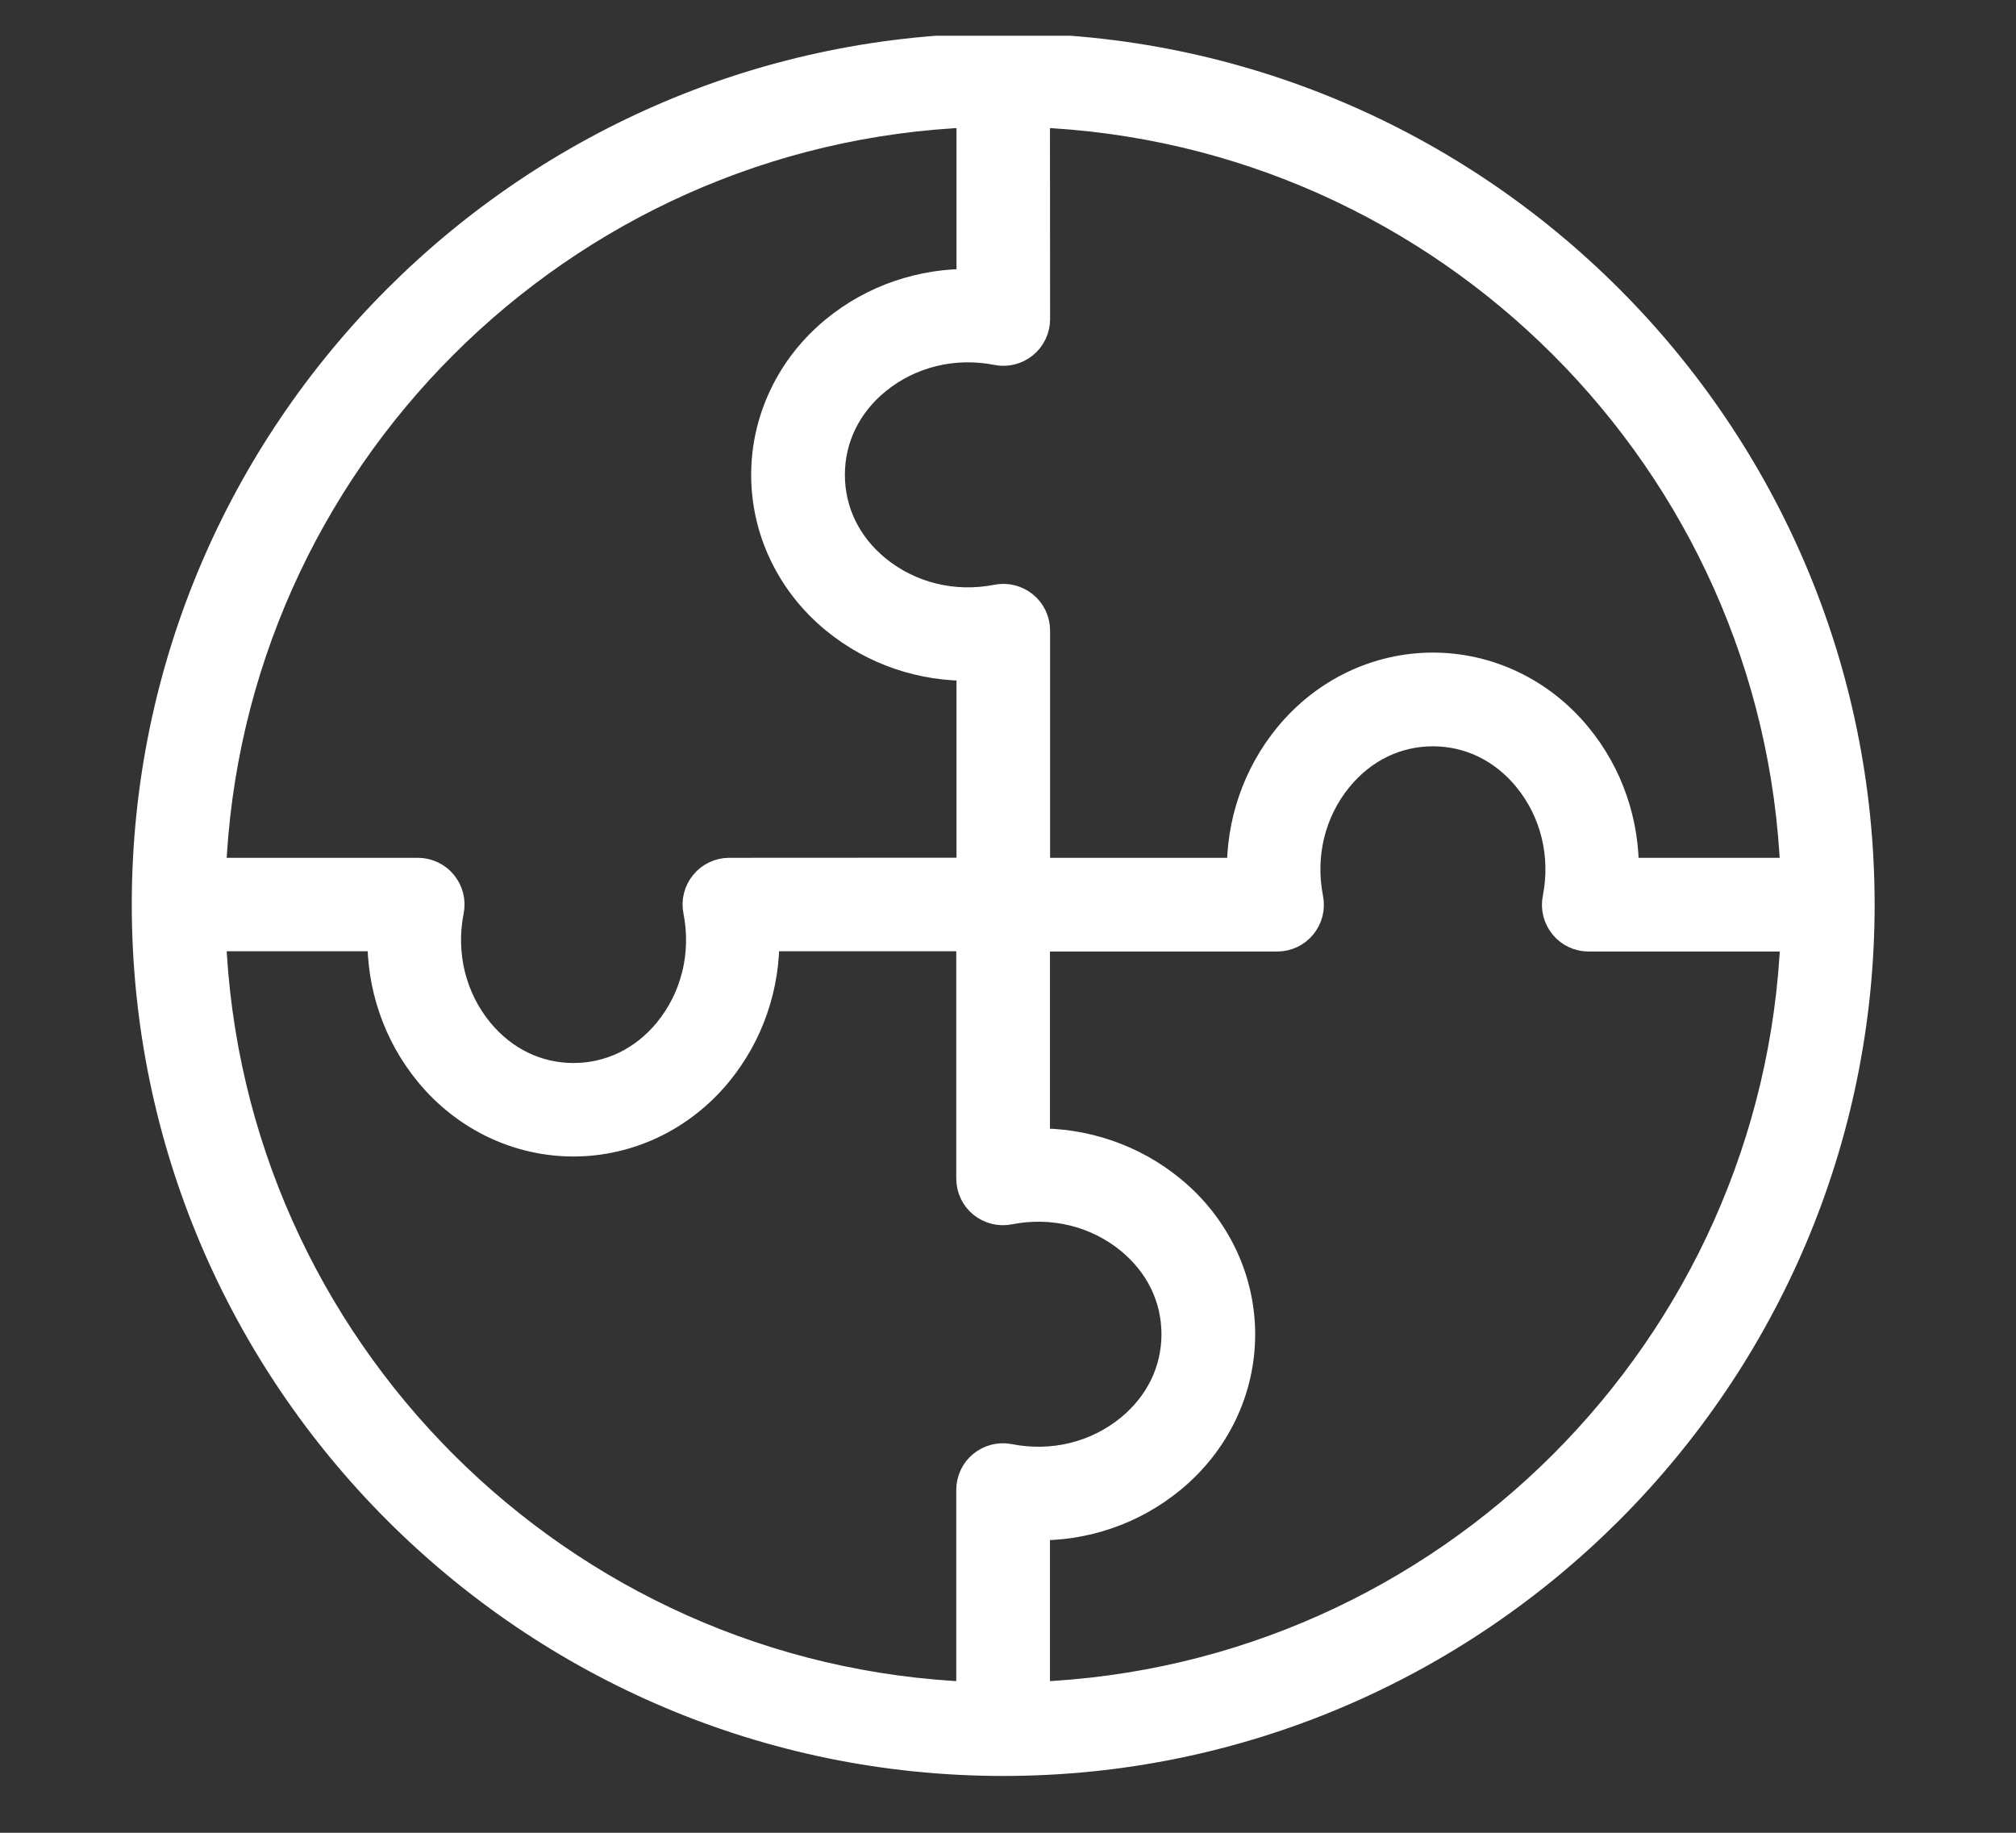<?xml version="1.0" encoding="UTF-8"?>
<svg xmlns="http://www.w3.org/2000/svg" width="33" height="30" viewBox="0 0 33 30" fill="none">
  <rect x="0" y="0" width="33" height="30" fill="#333333" stroke="none"/>
  <g clip-path="url(#clip0_462_535)">
    <path d="M-4.549 46.733L-11.92 33.969L-6.507 30.844L0.862 43.608L-4.549 46.733ZM16.422 28.82C24.148 28.82 30.436 22.534 30.436 14.806C30.434 7.079 24.148 0.793 16.422 0.793C8.694 0.793 2.407 7.079 2.407 14.806C2.407 22.534 8.693 28.82 16.422 28.82ZM3.448 15.321H6.265C6.249 16.133 6.516 16.921 7.033 17.549C7.623 18.268 8.481 18.68 9.386 18.68C10.291 18.68 11.15 18.268 11.74 17.549C12.257 16.919 12.523 16.131 12.507 15.321H15.903V19.29C15.903 19.444 15.971 19.591 16.09 19.688C16.21 19.785 16.365 19.826 16.517 19.795C17.232 19.654 17.957 19.832 18.506 20.282C18.993 20.682 19.262 21.235 19.262 21.84C19.262 22.443 18.993 22.997 18.506 23.397C17.957 23.847 17.232 24.025 16.517 23.884C16.365 23.853 16.21 23.894 16.09 23.991C15.971 24.088 15.903 24.235 15.903 24.389V27.78C9.156 27.515 3.712 22.072 3.448 15.321ZM16.937 27.78V24.962C17.749 24.981 18.537 24.712 19.165 24.195C19.884 23.605 20.296 22.747 20.296 21.842C20.296 20.937 19.884 20.078 19.165 19.488C18.535 18.971 17.747 18.705 16.937 18.721V15.325H20.906C21.06 15.325 21.207 15.257 21.304 15.137C21.401 15.018 21.441 14.863 21.411 14.711C21.27 13.996 21.447 13.271 21.898 12.722C22.298 12.235 22.851 11.966 23.455 11.966C24.059 11.966 24.613 12.235 25.013 12.722C25.463 13.271 25.641 13.996 25.5 14.711C25.469 14.863 25.51 15.018 25.607 15.137C25.703 15.257 25.851 15.325 26.004 15.325H29.396C29.129 22.072 23.686 27.515 16.937 27.78ZM29.394 14.291H26.576C26.592 13.479 26.326 12.691 25.809 12.063C25.219 11.344 24.36 10.932 23.455 10.932C22.55 10.932 21.692 11.344 21.102 12.063C20.585 12.693 20.318 13.481 20.334 14.291H16.939V10.322C16.939 10.168 16.87 10.021 16.751 9.924C16.632 9.827 16.476 9.787 16.325 9.817C15.61 9.958 14.885 9.78 14.335 9.33C13.848 8.93 13.58 8.377 13.58 7.773C13.58 7.169 13.848 6.615 14.335 6.215C14.885 5.765 15.61 5.587 16.325 5.728C16.476 5.759 16.632 5.718 16.751 5.621C16.87 5.524 16.939 5.377 16.939 5.223L16.937 1.834C23.686 2.099 29.129 7.54 29.394 14.291ZM15.907 1.834V4.652C15.095 4.638 14.307 4.902 13.677 5.419C12.958 6.009 12.546 6.868 12.546 7.773C12.546 8.678 12.958 9.536 13.677 10.126C14.307 10.643 15.093 10.909 15.907 10.893V14.289L11.938 14.291C11.784 14.291 11.637 14.36 11.54 14.479C11.443 14.598 11.402 14.754 11.433 14.905C11.574 15.62 11.396 16.345 10.946 16.895C10.546 17.381 9.992 17.65 9.388 17.65C8.784 17.65 8.231 17.381 7.831 16.895C7.381 16.345 7.203 15.62 7.344 14.905C7.375 14.754 7.334 14.598 7.237 14.479C7.14 14.36 6.993 14.291 6.839 14.291H3.448C3.712 7.542 9.156 2.099 15.907 1.834Z" fill="white"></path>
    <path d="M33.73 31.062C34.767 32.856 34.149 35.159 32.355 36.195L19.105 43.844C18.529 44.178 17.889 44.347 17.238 44.347C16.915 44.347 16.59 44.305 16.268 44.22L3.353 41.526L1.476 42.608L2.011 43.541C2.155 43.788 2.07 44.103 1.824 44.245L-4.482 47.885C-4.561 47.929 -4.65 47.953 -4.739 47.953C-4.783 47.953 -4.828 47.947 -4.872 47.935C-5.006 47.899 -5.117 47.814 -5.185 47.695L-13.069 34.038C-13.136 33.921 -13.154 33.779 -13.12 33.648C-13.083 33.515 -12.998 33.404 -12.879 33.335L-6.573 29.695C-6.327 29.552 -6.012 29.636 -5.87 29.883L-5.454 30.604L-1.948 28.58M-1.433 29.472L-4.939 31.496L0.961 41.719L3.007 40.538C3.118 40.473 3.248 40.453 3.371 40.479L16.492 43.216C16.502 43.218 16.511 43.22 16.521 43.222C17.226 43.412 17.961 43.315 18.589 42.954L31.84 35.304C33.143 34.551 33.591 32.878 32.838 31.575M17.914 36.027C17.524 37.479 16.026 38.346 14.573 37.956L7.38 36.029C7.106 35.956 6.823 36.118 6.75 36.393C6.677 36.667 6.839 36.95 7.114 37.023L14.307 38.95C14.632 39.037 14.957 39.079 15.278 39.079C16.866 39.079 18.328 38.063 18.845 36.504M-4.549 46.733L-11.92 33.969L-6.507 30.844L0.862 43.608L-4.549 46.733ZM16.422 28.82C24.148 28.82 30.436 22.534 30.436 14.806C30.434 7.079 24.148 0.793 16.422 0.793C8.694 0.793 2.407 7.079 2.407 14.806C2.407 22.534 8.693 28.82 16.422 28.82ZM3.448 15.321H6.265C6.249 16.133 6.516 16.921 7.033 17.549C7.623 18.268 8.481 18.68 9.386 18.68C10.291 18.68 11.15 18.268 11.74 17.549C12.257 16.919 12.523 16.131 12.507 15.321H15.903V19.29C15.903 19.444 15.971 19.591 16.09 19.688C16.21 19.785 16.365 19.826 16.517 19.795C17.232 19.654 17.957 19.832 18.506 20.282C18.993 20.682 19.262 21.235 19.262 21.84C19.262 22.443 18.993 22.997 18.506 23.397C17.957 23.847 17.232 24.025 16.517 23.884C16.365 23.853 16.21 23.894 16.09 23.991C15.971 24.088 15.903 24.235 15.903 24.389V27.78C9.156 27.515 3.712 22.072 3.448 15.321ZM16.937 27.78V24.962C17.749 24.981 18.537 24.712 19.165 24.195C19.884 23.605 20.296 22.747 20.296 21.842C20.296 20.937 19.884 20.078 19.165 19.488C18.535 18.971 17.747 18.705 16.937 18.721V15.325H20.906C21.06 15.325 21.207 15.257 21.304 15.137C21.401 15.018 21.441 14.863 21.411 14.711C21.27 13.996 21.447 13.271 21.898 12.722C22.298 12.235 22.851 11.966 23.455 11.966C24.059 11.966 24.613 12.235 25.013 12.722C25.463 13.271 25.641 13.996 25.5 14.711C25.469 14.863 25.51 15.018 25.607 15.137C25.703 15.257 25.851 15.325 26.004 15.325H29.396C29.129 22.072 23.686 27.515 16.937 27.78ZM29.394 14.291H26.576C26.592 13.479 26.326 12.691 25.809 12.063C25.219 11.344 24.36 10.932 23.455 10.932C22.55 10.932 21.692 11.344 21.102 12.063C20.585 12.693 20.318 13.481 20.334 14.291H16.939V10.322C16.939 10.168 16.87 10.021 16.751 9.924C16.632 9.827 16.476 9.787 16.325 9.817C15.61 9.958 14.885 9.78 14.335 9.33C13.848 8.93 13.58 8.377 13.58 7.773C13.58 7.169 13.848 6.615 14.335 6.215C14.885 5.765 15.61 5.587 16.325 5.728C16.476 5.759 16.632 5.718 16.751 5.621C16.87 5.524 16.939 5.377 16.939 5.223L16.937 1.834C23.686 2.099 29.129 7.54 29.394 14.291ZM15.907 1.834V4.652C15.095 4.638 14.307 4.902 13.677 5.419C12.958 6.009 12.546 6.868 12.546 7.773C12.546 8.678 12.958 9.536 13.677 10.126C14.307 10.643 15.093 10.909 15.907 10.893V14.289L11.938 14.291C11.784 14.291 11.637 14.36 11.54 14.479C11.443 14.598 11.402 14.754 11.433 14.905C11.574 15.62 11.396 16.345 10.946 16.895C10.546 17.381 9.992 17.65 9.388 17.65C8.784 17.65 8.231 17.381 7.831 16.895C7.381 16.345 7.203 15.62 7.344 14.905C7.375 14.754 7.334 14.598 7.237 14.479C7.14 14.36 6.993 14.291 6.839 14.291H3.448C3.712 7.542 9.156 2.099 15.907 1.834Z" stroke="white" stroke-width="0.5"></path>
  </g>
  <defs>
    <clipPath id="clip0_462_535">
      <rect width="31.544" height="28.958" fill="white" transform="translate(0.721 0.585)"></rect>
    </clipPath>
  </defs>
</svg>

